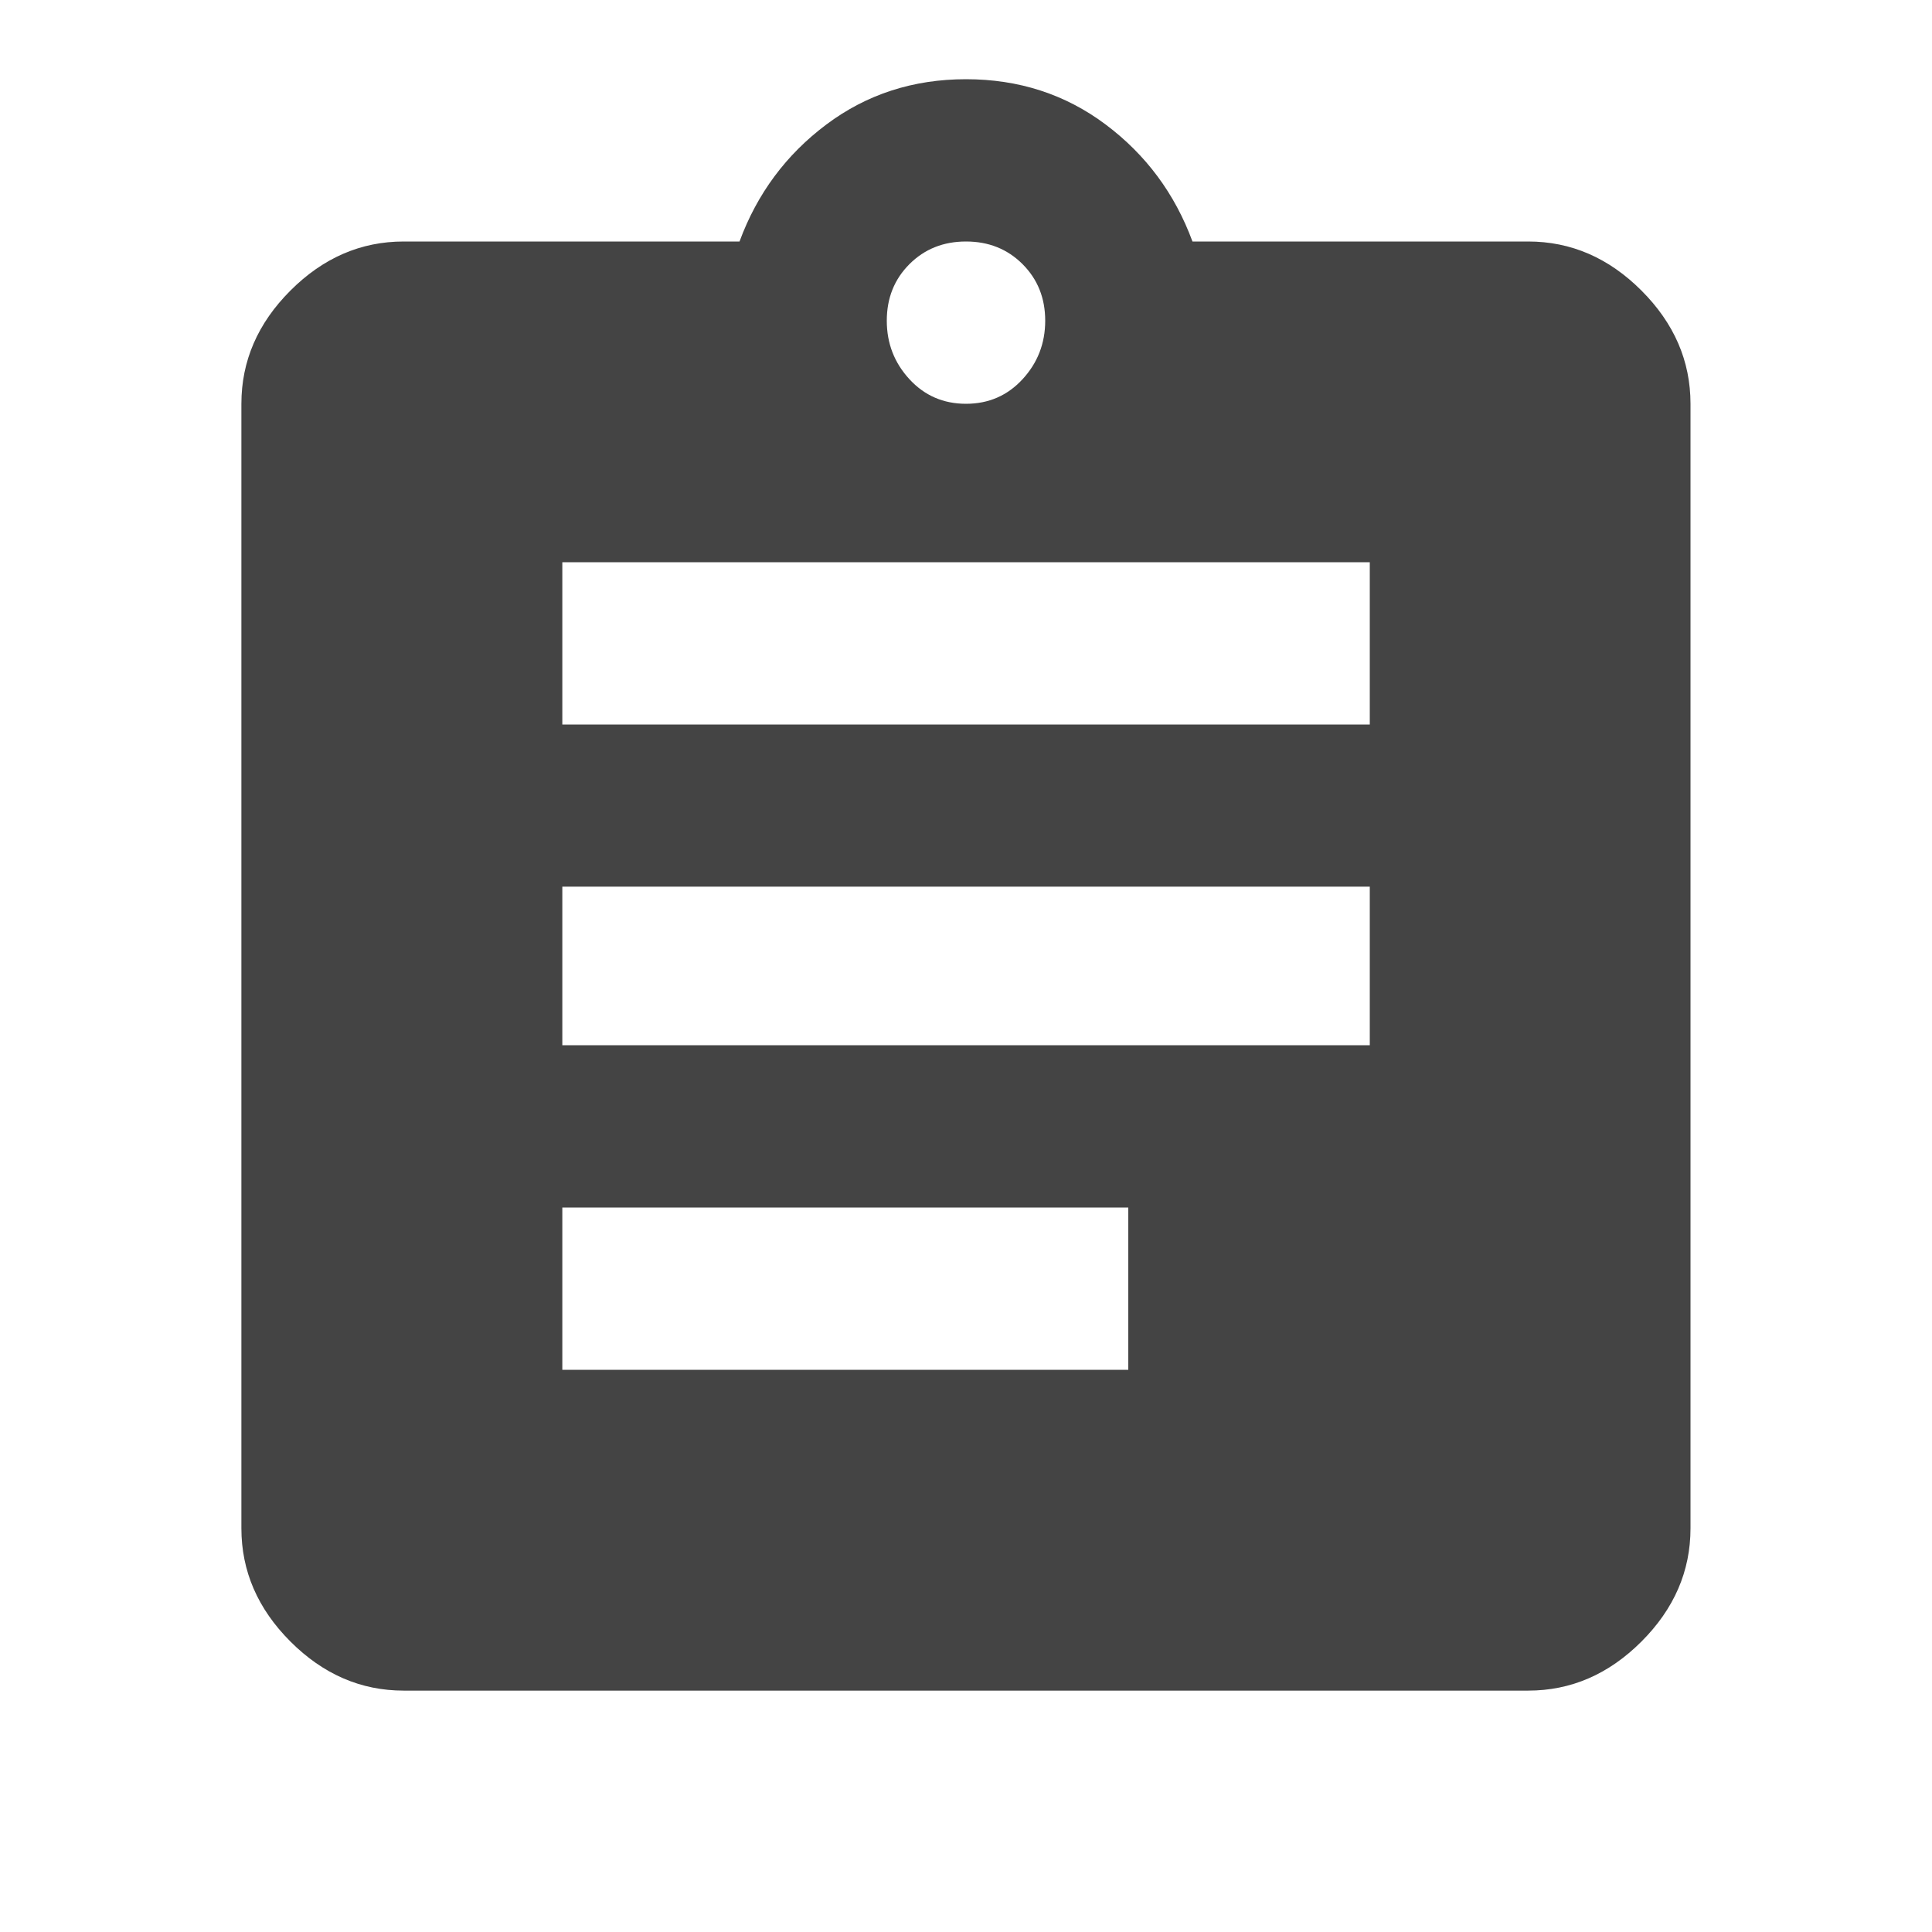 <?xml version="1.0" encoding="utf-8"?>
<!-- Generated by IcoMoon.io -->
<!DOCTYPE svg PUBLIC "-//W3C//DTD SVG 1.1//EN" "http://www.w3.org/Graphics/SVG/1.1/DTD/svg11.dtd">
<svg version="1.1" xmlns="http://www.w3.org/2000/svg" xmlns:xlink="http://www.w3.org/1999/xlink" width="18" height="18" viewBox="0 0 18 18">
<path fill="#444" d="M12.762 6.75v-1.512h-7.523v1.512h7.523zM12.762 9.738v-1.477h-7.523v1.477h7.523zM10.512 12.762v-1.512h-5.273v1.512h5.273zM9 2.25q-0.316 0-0.527 0.211t-0.211 0.527 0.211 0.545 0.527 0.229 0.527-0.229 0.211-0.545-0.211-0.527-0.527-0.211zM14.238 2.25q0.598 0 1.055 0.457t0.457 1.055v10.477q0 0.598-0.457 1.055t-1.055 0.457h-10.477q-0.598 0-1.055-0.457t-0.457-1.055v-10.477q0-0.598 0.457-1.055t1.055-0.457h3.129q0.246-0.668 0.809-1.090t1.301-0.422 1.301 0.422 0.809 1.090h3.129z"></path>
</svg>
